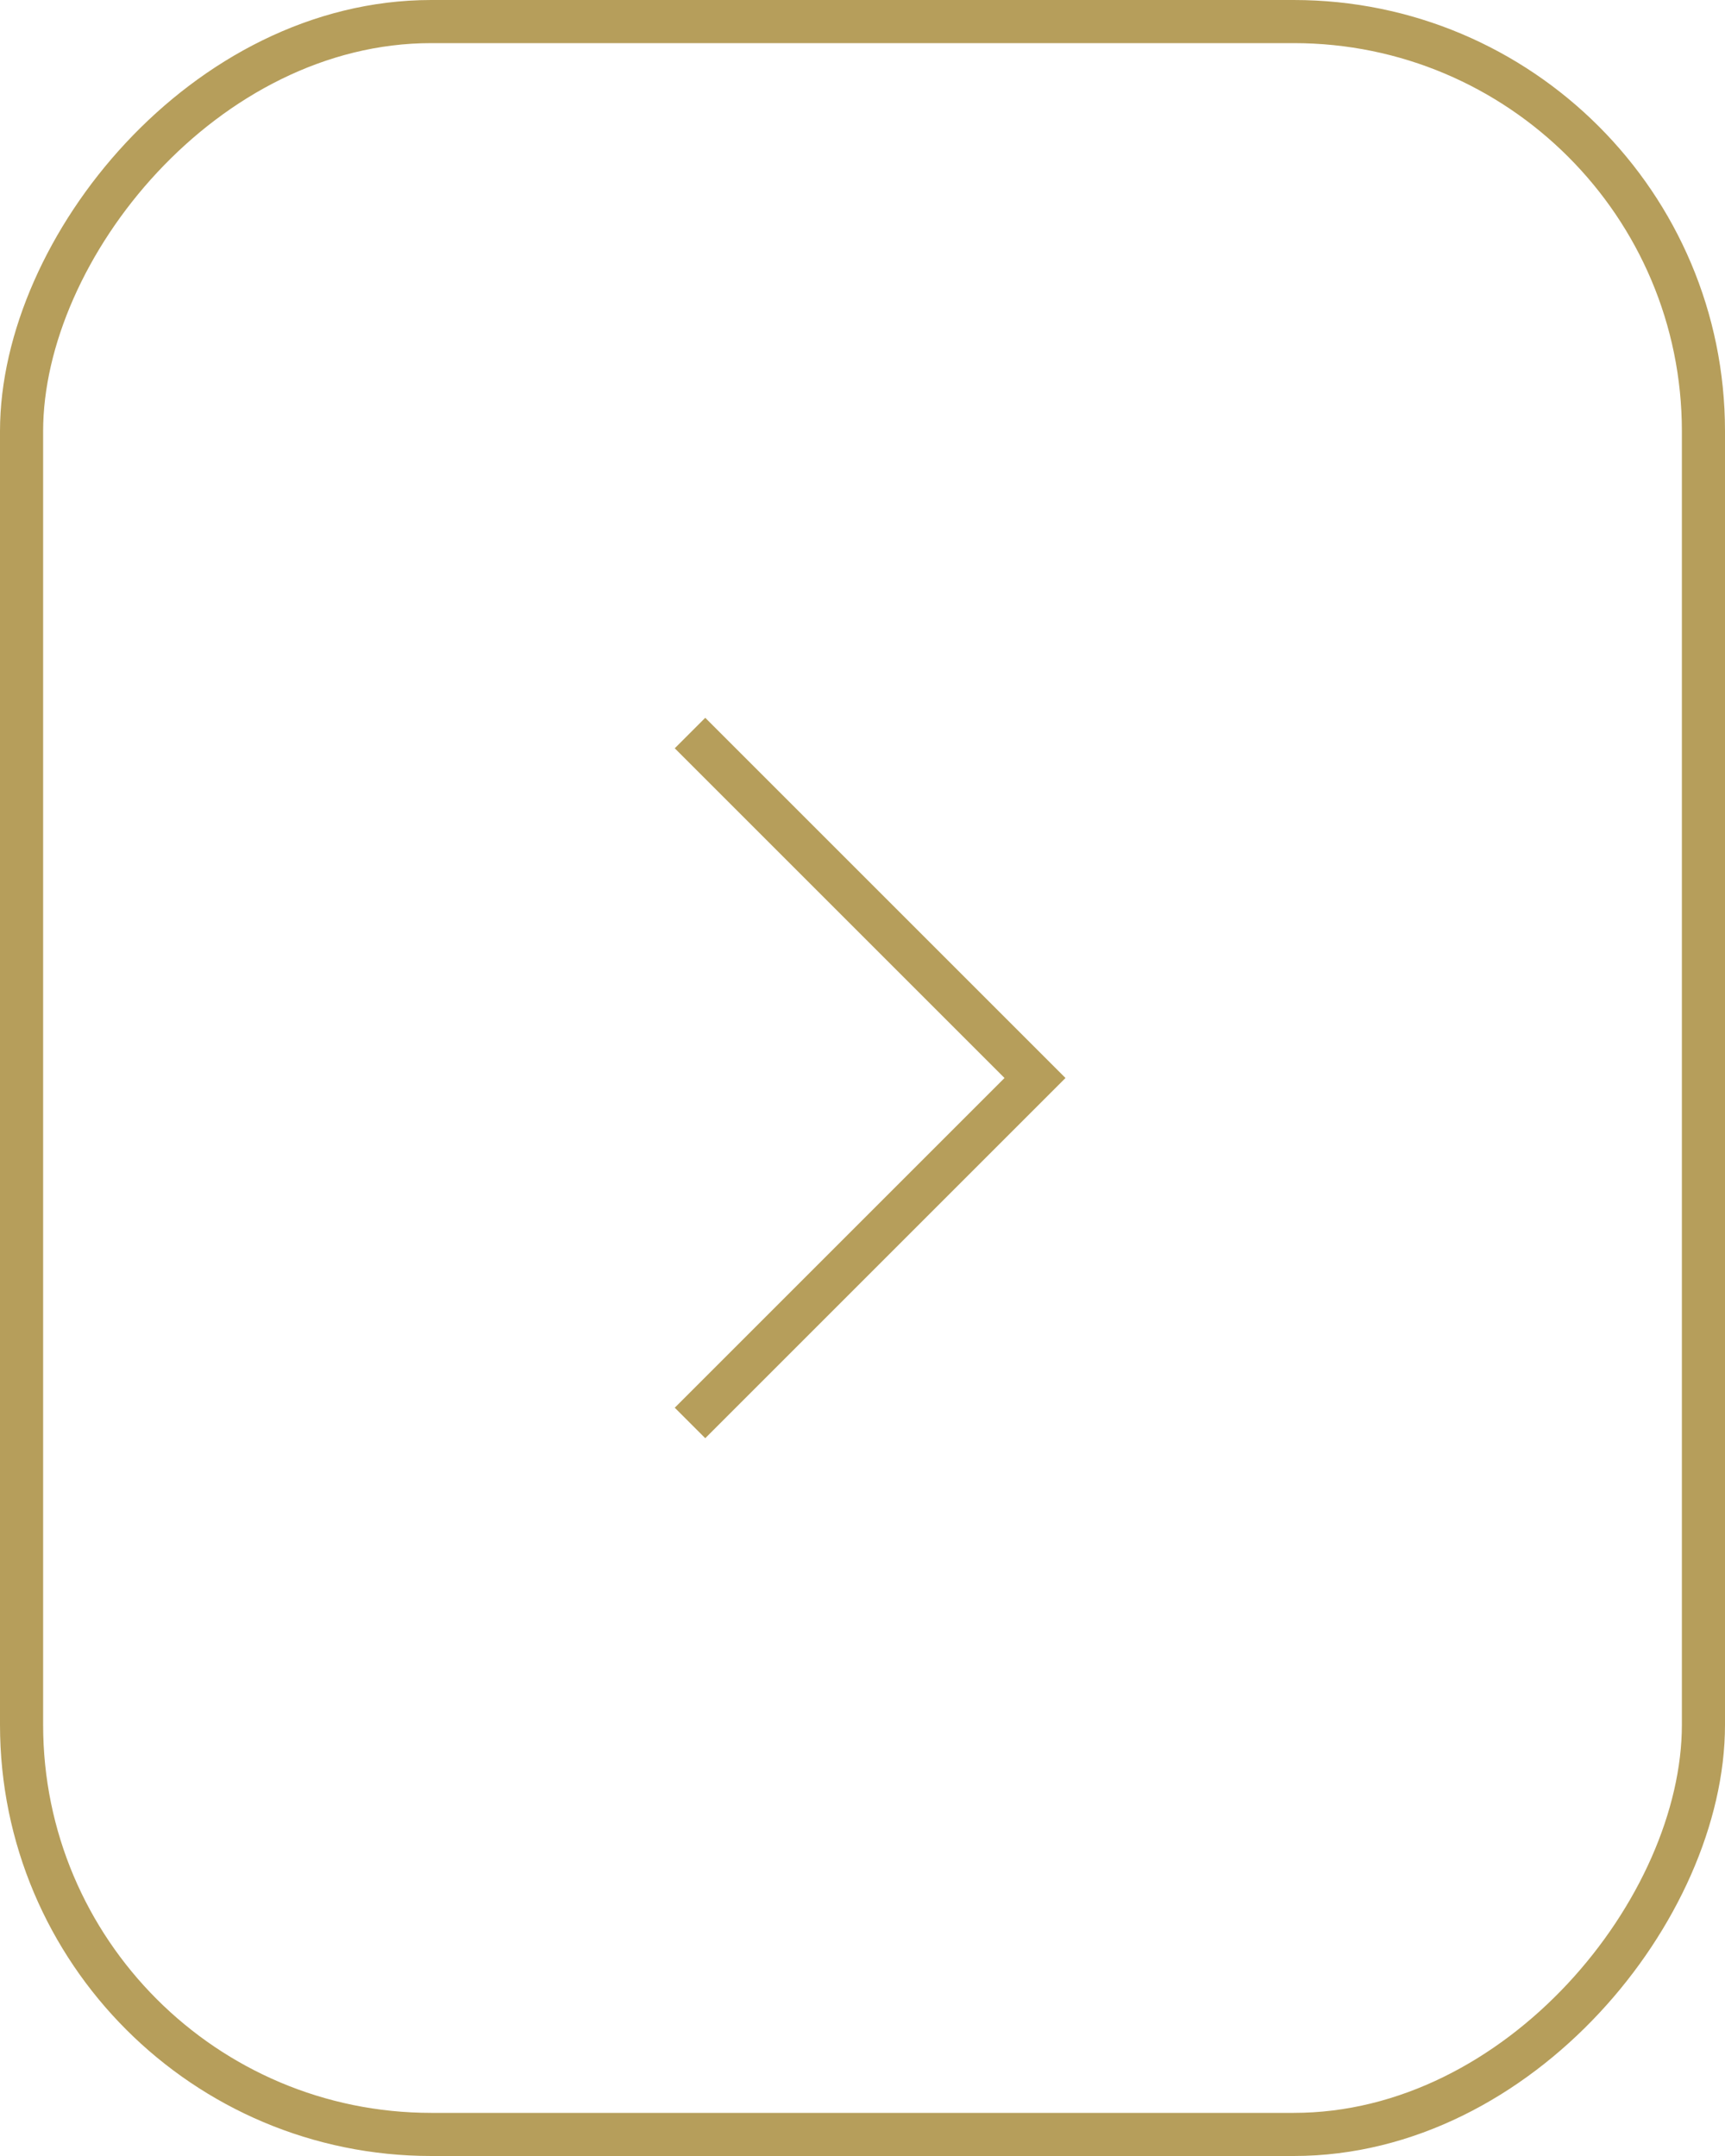 <svg width="40" height="50" viewBox="0 0 40 50" fill="none" xmlns="http://www.w3.org/2000/svg">
<rect x="-0.5" y="0.5" width="39" height="49" rx="9.5" transform="matrix(-1 0 0 1 39 0)" stroke="#B69E5B"/>
<path d="M16 17L24 25L16 33" stroke="#B69E5B"/>
</svg>
